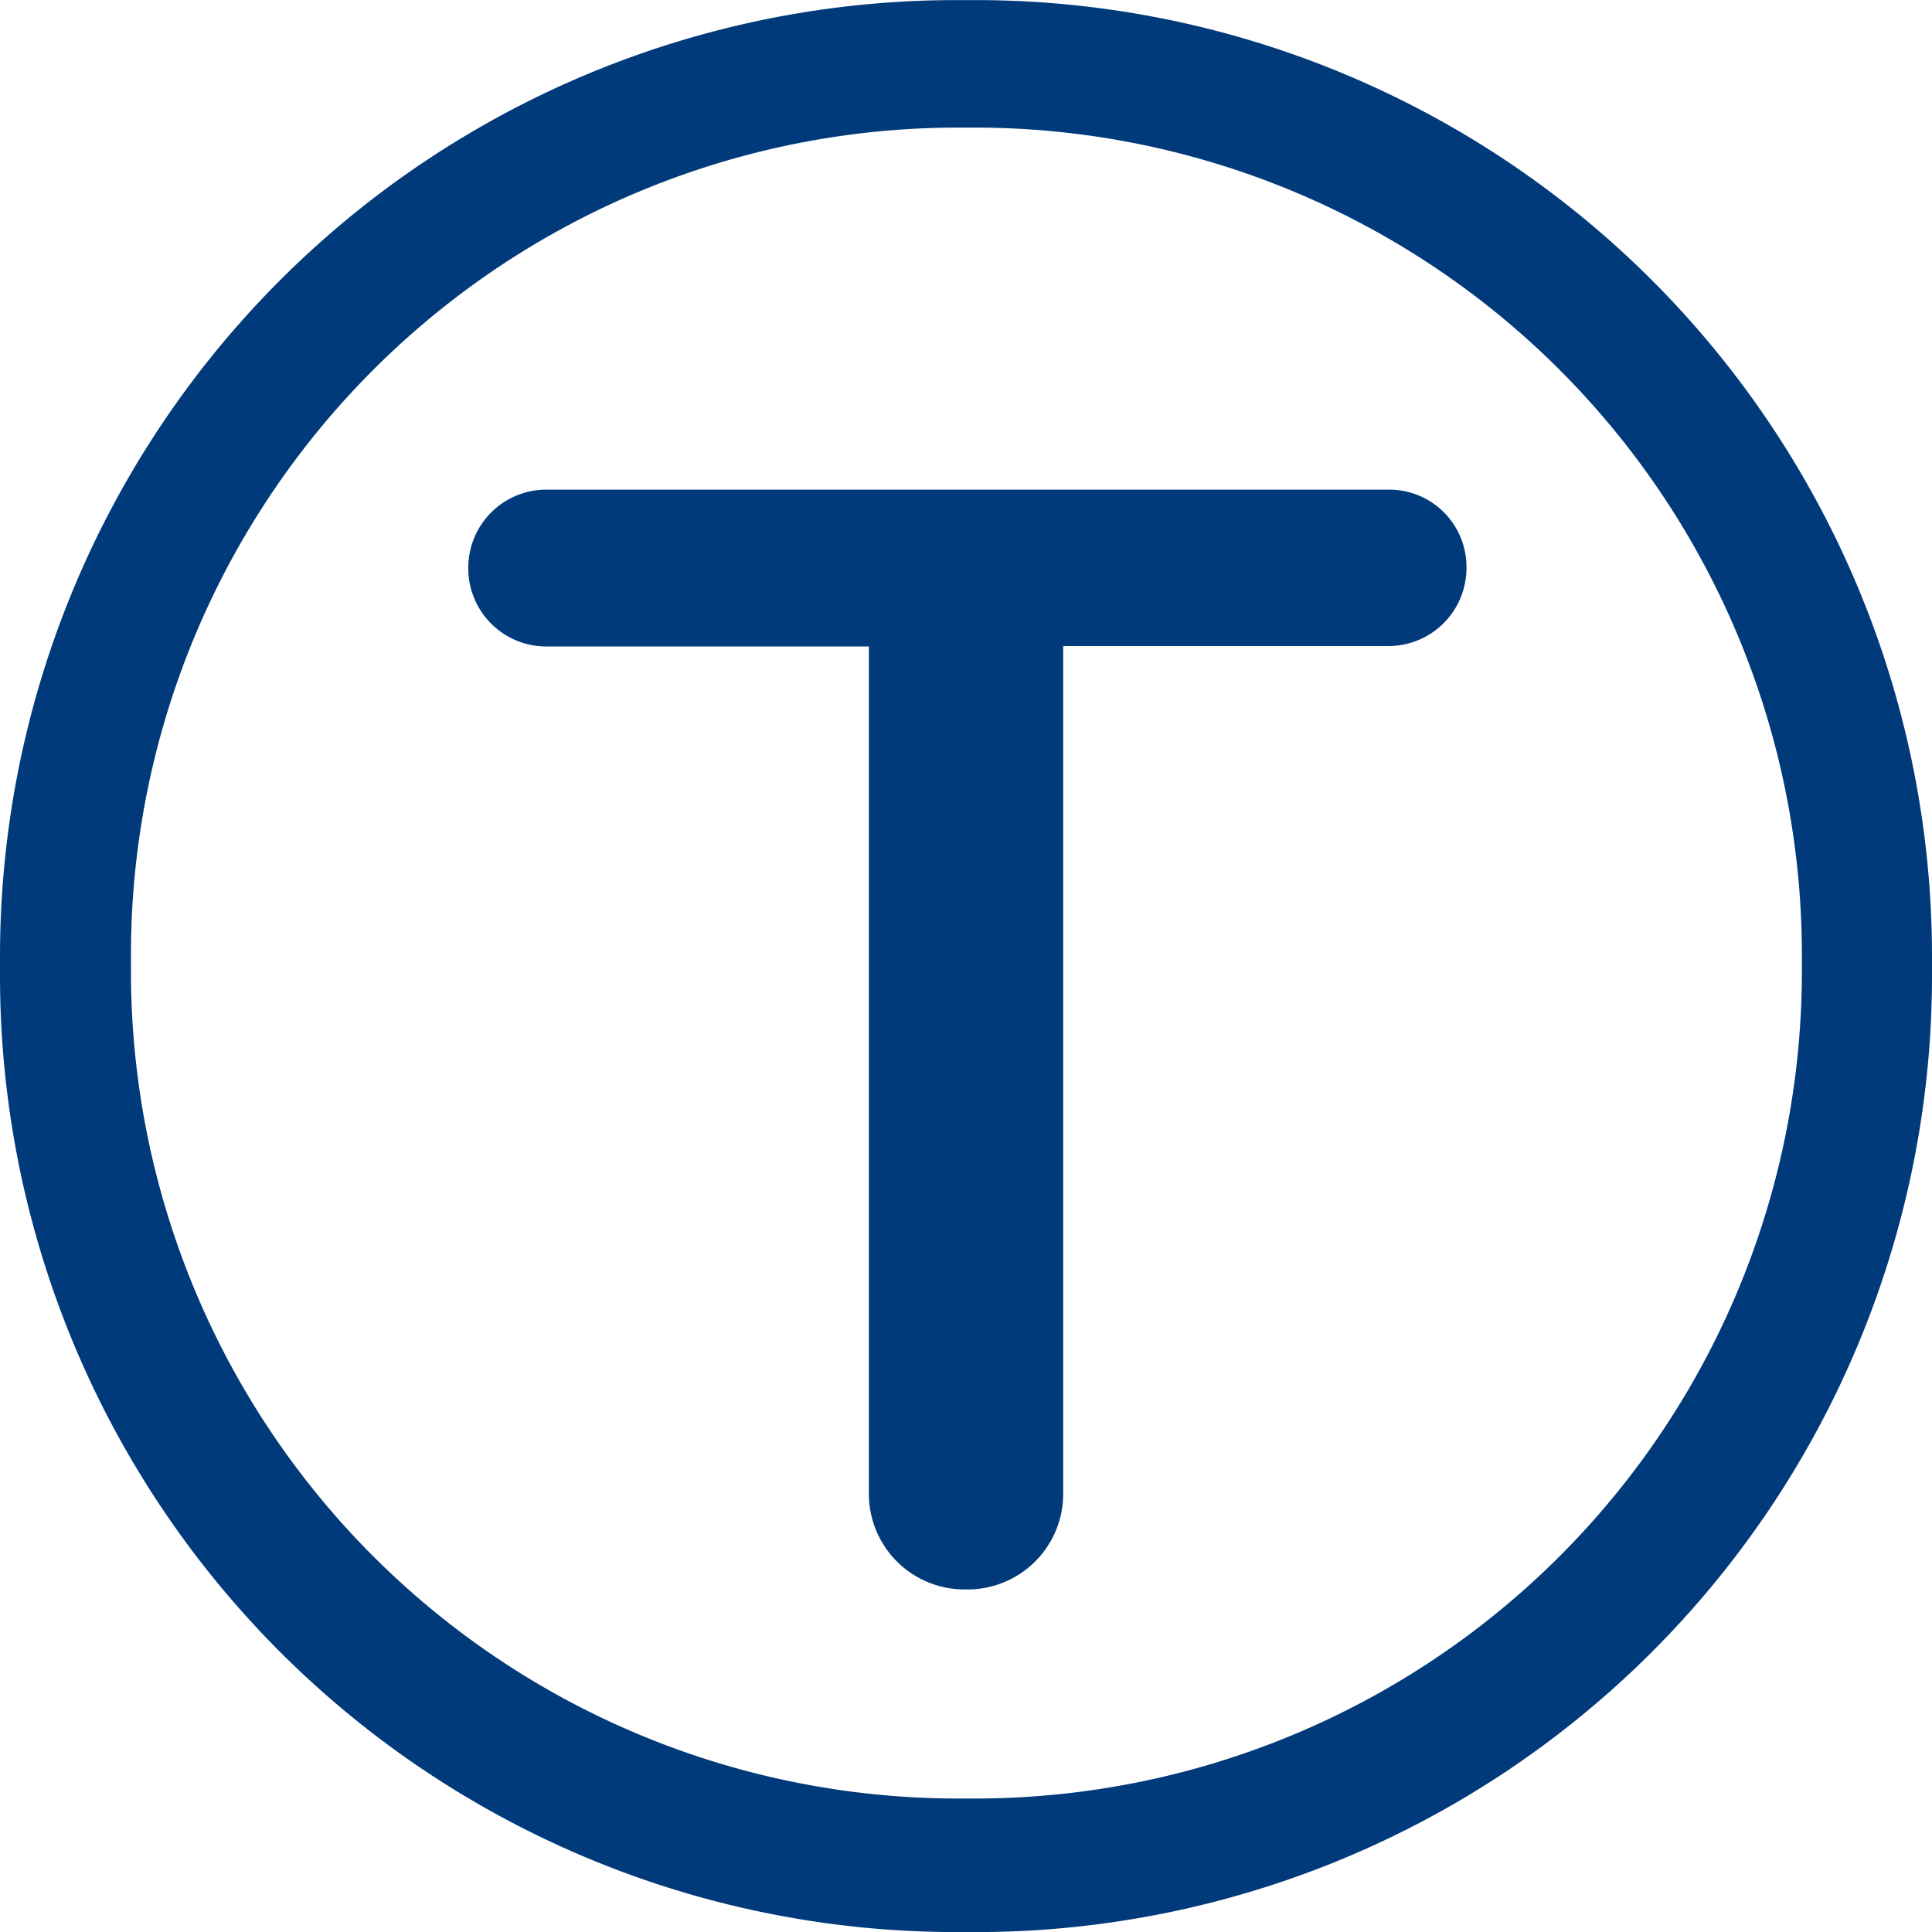 <svg xmlns="http://www.w3.org/2000/svg" xmlns:xlink="http://www.w3.org/1999/xlink" width="23" height="23" viewBox="0 0 23 23"><defs><style>.a{clip-path:url(#b);}.b{fill:#013a7a;}.c{fill:#fff;}</style><clipPath id="b"><rect width="23" height="23"/></clipPath></defs><g id="a" class="a"><rect class="c" width="23" height="23"/><g transform="translate(0 0.001)"><path class="b" d="M11.616,0h-.231A11.385,11.385,0,0,0,0,11.384v.231A11.385,11.385,0,0,0,11.384,23h.231A11.385,11.385,0,0,0,23,11.616v-.231A11.385,11.385,0,0,0,11.616,0Z"/><path class="c" d="M49.792,39.146a9.847,9.847,0,0,1-9.846,9.846h-.2A9.847,9.847,0,0,1,29.9,39.146v-.2A9.847,9.847,0,0,1,39.746,29.1h.2a9.847,9.847,0,0,1,9.846,9.846Z" transform="translate(-28.341 -27.582)"/><path class="b" d="M117.848,109.5H107.839a.929.929,0,0,0-.939.923v.021a.929.929,0,0,0,.939.923h3.83v10.1a1.138,1.138,0,0,0,1.146,1.126h.021a1.138,1.138,0,0,0,1.146-1.126V111.362h3.862a.929.929,0,0,0,.939-.923v-.021a.92.92,0,0,0-.934-.918Z" transform="translate(-101.325 -103.672)"/></g></g></svg>
